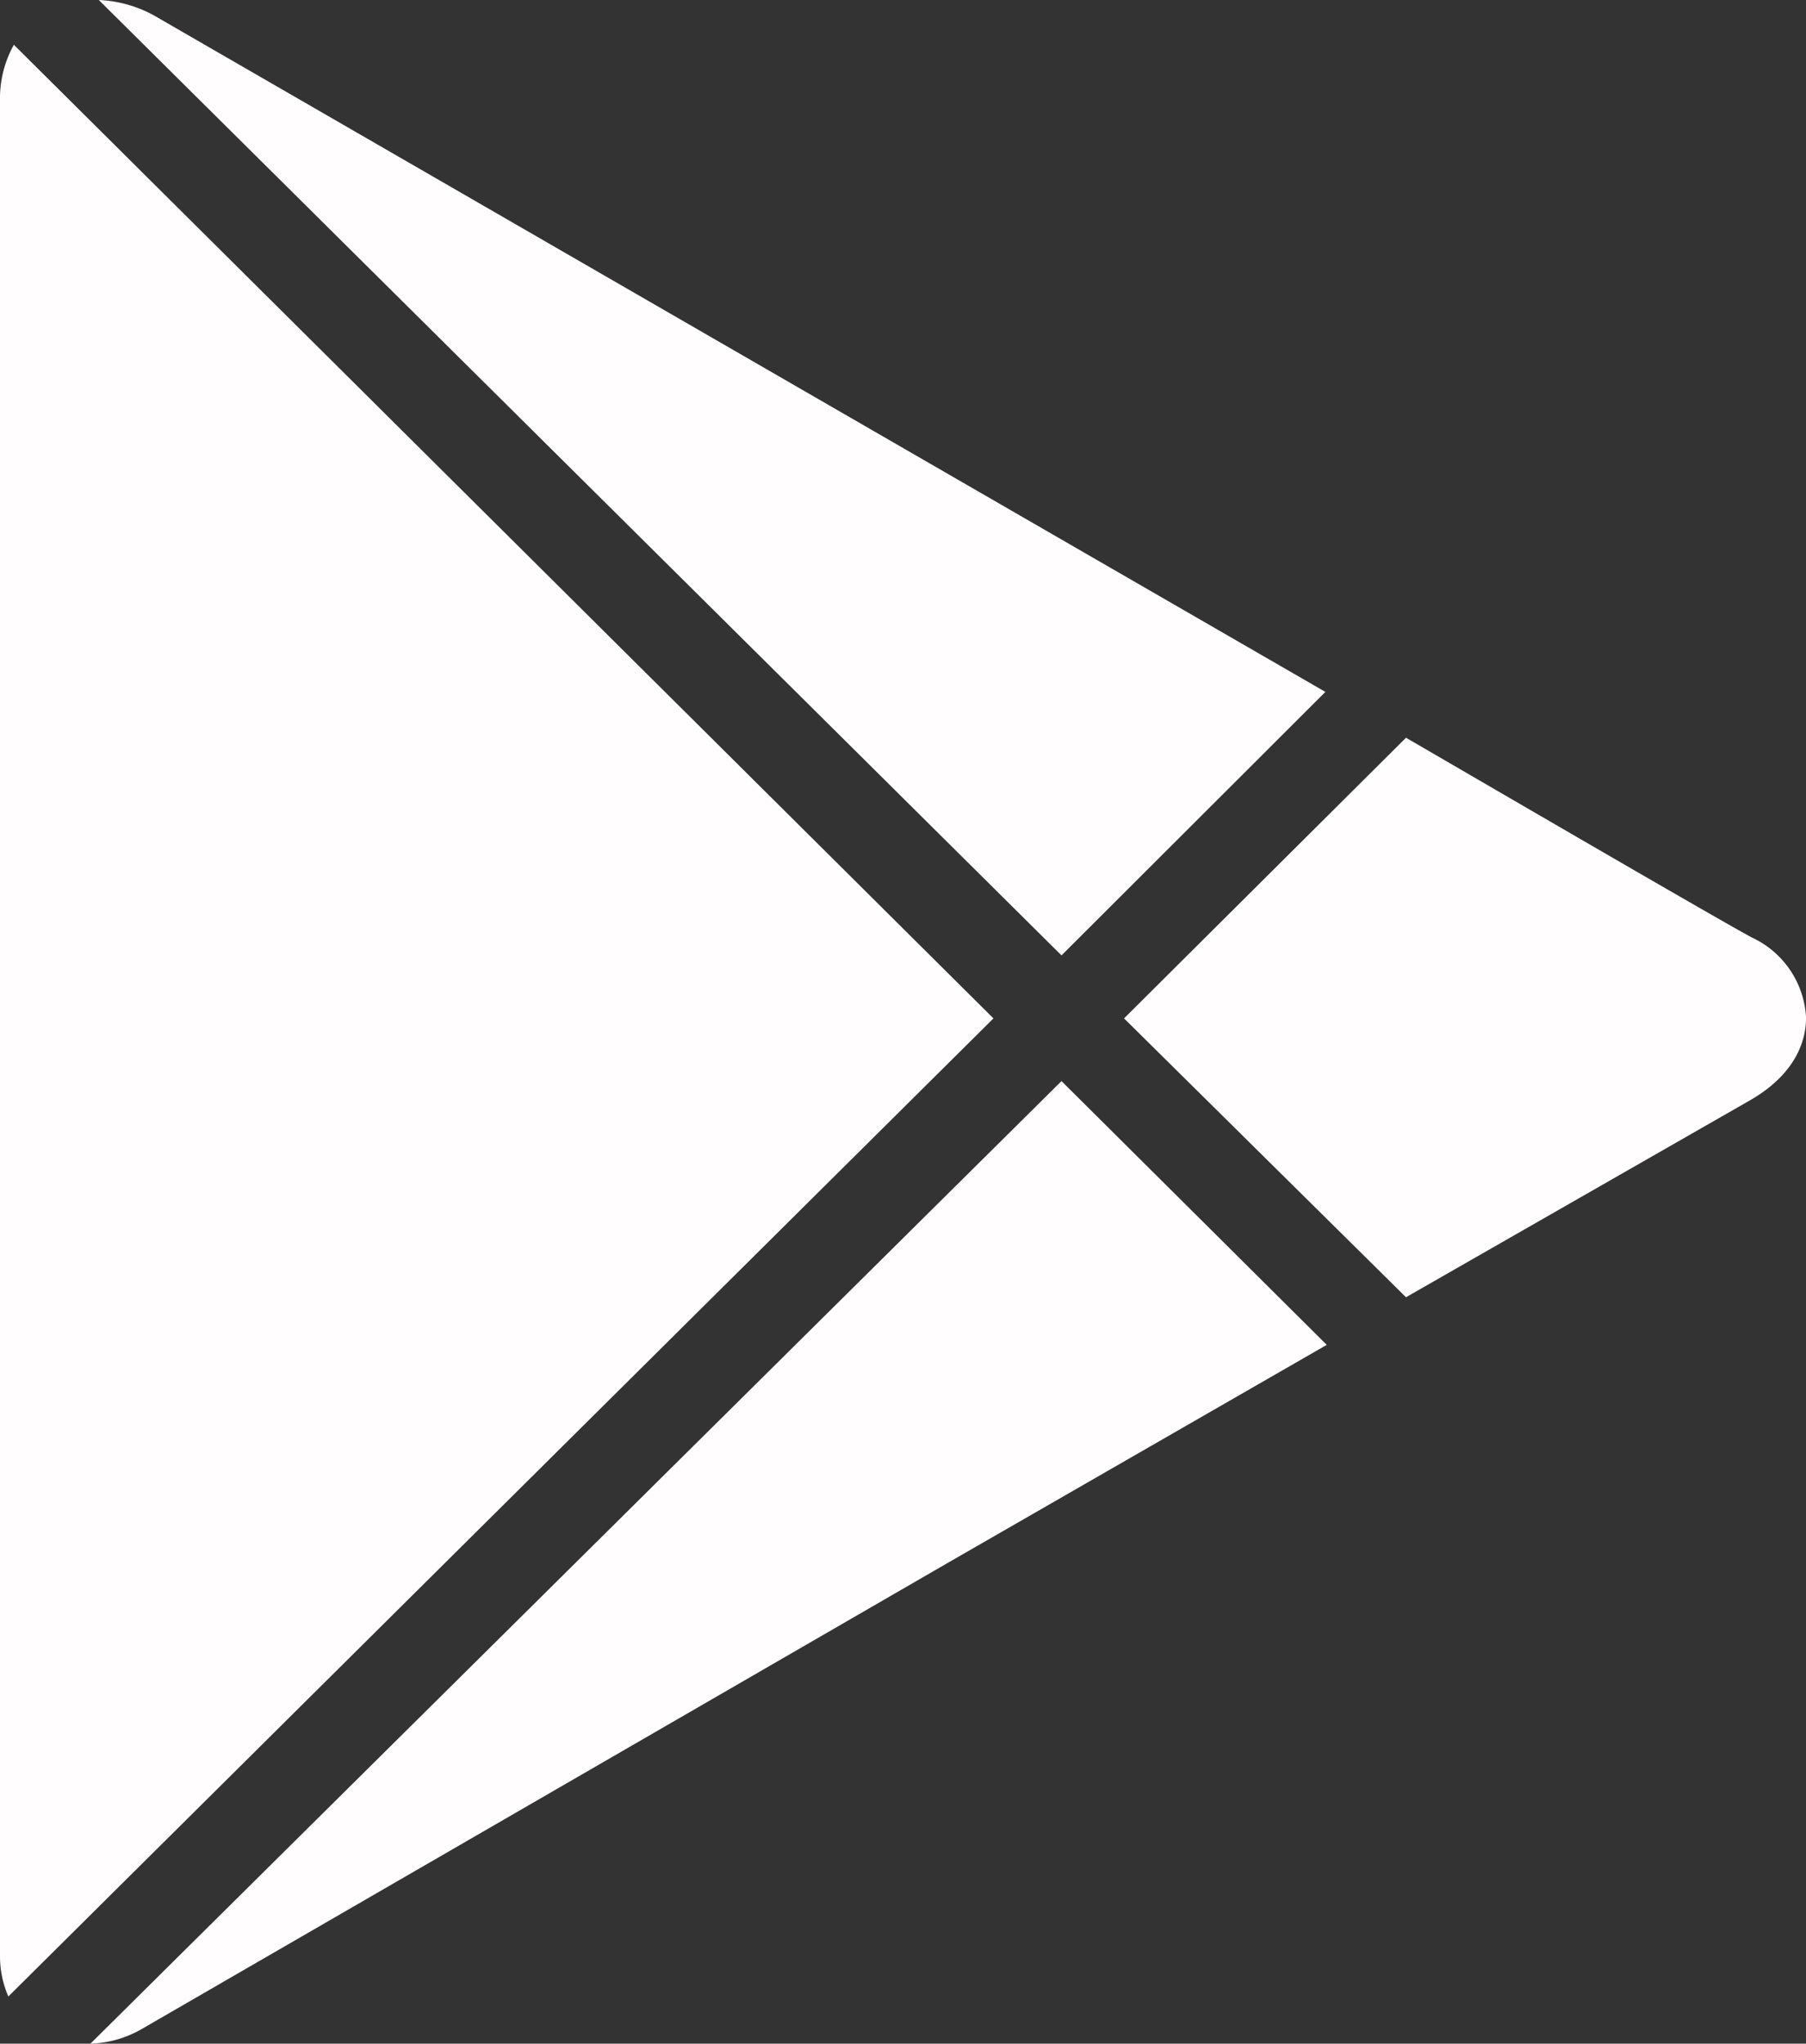 <svg id="Layer_1" data-name="Layer 1" xmlns="http://www.w3.org/2000/svg" viewBox="0 0 121 136.9"><rect x="0" y="0" width="121" height="136.9" fill="#333333" stroke="none"/><defs><style>.cls-1{fill:#fffdfd;}</style></defs><path class="cls-1" d="M21.62,17.1l64.5,64L103.8,63.45,25.62,18.31A8.42,8.42,0,0,0,21.62,17.1Zm-5.69,3A7.33,7.33,0,0,0,15,23.71V148.14a6.71,6.71,0,0,0,.56,2.7l66-65.52ZM109.2,66.52,90.31,85.32,109.2,104l23.08-13.21c3.28-1.9,3.75-4.31,3.72-5.59a6.28,6.28,0,0,0-3.63-5.3C130.41,78.86,115.81,70.36,109.2,66.52Zm-23.08,23L21.06,154a7.31,7.31,0,0,0,3.35-.93L78.49,121.8l25.4-14.61Z" transform="translate(-15 -17.1)"/></svg>